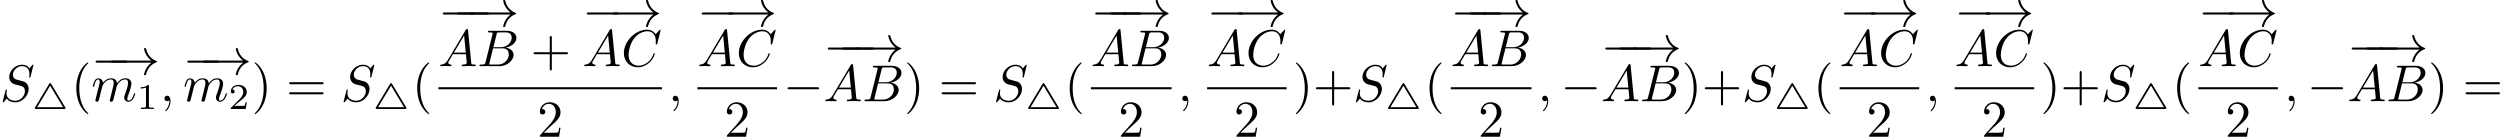 <?xml version='1.0' encoding='UTF-8'?>
<!-- This file was generated by dvisvgm 2.13.3 -->
<svg version='1.1' xmlns='http://www.w3.org/2000/svg' xmlns:xlink='http://www.w3.org/1999/xlink' width='961.92pt' height='52.605pt' viewBox='0 1176.523 961.92 52.605'>
<defs>
<path id='g5-40' d='M3.298 2.391C3.298 2.361 3.298 2.341 3.128 2.172C1.883 .917 1.564-.966 1.564-2.491C1.564-4.224 1.943-5.958 3.168-7.203C3.298-7.323 3.298-7.342 3.298-7.372C3.298-7.442 3.258-7.472 3.198-7.472C3.098-7.472 2.202-6.795 1.614-5.529C1.106-4.433 .986-3.328 .986-2.491C.986-1.714 1.096-.508 1.644 .618C2.242 1.843 3.098 2.491 3.198 2.491C3.258 2.491 3.298 2.461 3.298 2.391Z'/>
<path id='g5-41' d='M2.879-2.491C2.879-3.268 2.77-4.473 2.222-5.599C1.624-6.824 .767-7.472 .667-7.472C.608-7.472 .568-7.432 .568-7.372C.568-7.342 .568-7.323 .757-7.143C1.733-6.157 2.301-4.573 2.301-2.491C2.301-.787 1.933 .966 .697 2.222C.568 2.341 .568 2.361 .568 2.391C.568 2.451 .608 2.491 .667 2.491C.767 2.491 1.664 1.813 2.252 .548C2.76-.548 2.879-1.654 2.879-2.491Z'/>
<path id='g5-43' d='M4.075-2.291H6.854C6.994-2.291 7.183-2.291 7.183-2.491S6.994-2.69 6.854-2.69H4.075V-5.479C4.075-5.619 4.075-5.808 3.875-5.808S3.676-5.619 3.676-5.479V-2.69H.887C.747-2.69 .558-2.69 .558-2.491S.747-2.291 .887-2.291H3.676V.498C3.676 .638 3.676 .827 3.875 .827S4.075 .638 4.075 .498V-2.291Z'/>
<path id='g5-50' d='M1.265-.767L2.321-1.793C3.875-3.168 4.473-3.706 4.473-4.702C4.473-5.838 3.577-6.635 2.361-6.635C1.235-6.635 .498-5.719 .498-4.832C.498-4.274 .996-4.274 1.026-4.274C1.196-4.274 1.544-4.394 1.544-4.802C1.544-5.061 1.365-5.32 1.016-5.32C.936-5.32 .917-5.32 .887-5.31C1.116-5.958 1.654-6.326 2.232-6.326C3.138-6.326 3.567-5.519 3.567-4.702C3.567-3.905 3.068-3.118 2.521-2.501L.608-.369C.498-.259 .498-.239 .498 0H4.194L4.473-1.733H4.224C4.174-1.435 4.105-.996 4.005-.847C3.935-.767 3.278-.767 3.059-.767H1.265Z'/>
<path id='g5-61' d='M6.844-3.258C6.994-3.258 7.183-3.258 7.183-3.457S6.994-3.656 6.854-3.656H.887C.747-3.656 .558-3.656 .558-3.457S.747-3.258 .897-3.258H6.844ZM6.854-1.325C6.994-1.325 7.183-1.325 7.183-1.524S6.994-1.724 6.844-1.724H.897C.747-1.724 .558-1.724 .558-1.524S.747-1.325 .887-1.325H6.854Z'/>
<path id='g6-49' d='M2.336-4.435C2.336-4.624 2.322-4.631 2.127-4.631C1.681-4.191 1.046-4.184 .76-4.184V-3.933C.928-3.933 1.388-3.933 1.771-4.129V-.572C1.771-.342 1.771-.251 1.074-.251H.809V0C.934-.007 1.792-.028 2.05-.028C2.267-.028 3.145-.007 3.299 0V-.251H3.034C2.336-.251 2.336-.342 2.336-.572V-4.435Z'/>
<path id='g6-50' d='M3.522-1.269H3.285C3.264-1.116 3.194-.704 3.103-.635C3.048-.593 2.511-.593 2.413-.593H1.13C1.862-1.241 2.106-1.437 2.525-1.764C3.041-2.176 3.522-2.608 3.522-3.271C3.522-4.115 2.783-4.631 1.89-4.631C1.025-4.631 .439-4.024 .439-3.382C.439-3.027 .739-2.992 .809-2.992C.976-2.992 1.179-3.11 1.179-3.361C1.179-3.487 1.13-3.731 .767-3.731C.983-4.226 1.458-4.38 1.785-4.38C2.483-4.38 2.845-3.836 2.845-3.271C2.845-2.664 2.413-2.183 2.19-1.932L.509-.272C.439-.209 .439-.195 .439 0H3.313L3.522-1.269Z'/>
<path id='g1-0' d='M6.565-2.291C6.735-2.291 6.914-2.291 6.914-2.491S6.735-2.69 6.565-2.69H1.176C1.006-2.69 .827-2.69 .827-2.491S1.006-2.291 1.176-2.291H6.565Z'/>
<path id='g1-33' d='M8.309-2.291C7.761-1.873 7.492-1.465 7.412-1.335C6.964-.648 6.884-.02 6.884-.01C6.884 .11 7.004 .11 7.083 .11C7.253 .11 7.263 .09 7.303-.09C7.532-1.066 8.12-1.903 9.245-2.361C9.365-2.401 9.395-2.421 9.395-2.491S9.335-2.59 9.315-2.6C8.877-2.77 7.671-3.268 7.293-4.941C7.263-5.061 7.253-5.091 7.083-5.091C7.004-5.091 6.884-5.091 6.884-4.971C6.884-4.951 6.974-4.324 7.392-3.656C7.592-3.357 7.88-3.009 8.309-2.69H.907C.727-2.69 .548-2.69 .548-2.491S.727-2.291 .907-2.291H8.309Z'/>
<path id='g2-52' d='M3.724-4.84C3.647-4.958 3.592-4.979 3.543-4.979C3.445-4.979 3.403-4.917 3.361-4.847L.635-.314C.572-.216 .572-.202 .572-.174C.572 0 .732 0 .851 0H6.228C6.346 0 6.507 0 6.507-.174C6.507-.209 6.5-.23 6.458-.3L3.724-4.84ZM3.536-4.477L6.032-.342H1.046L3.536-4.477Z'/>
<path id='g3-59' d='M2.022-.01C2.022-.667 1.773-1.056 1.385-1.056C1.056-1.056 .857-.807 .857-.528C.857-.259 1.056 0 1.385 0C1.504 0 1.634-.04 1.733-.13C1.763-.149 1.773-.159 1.783-.159S1.803-.149 1.803-.01C1.803 .727 1.455 1.325 1.126 1.654C1.016 1.763 1.016 1.783 1.016 1.813C1.016 1.883 1.066 1.923 1.116 1.923C1.225 1.923 2.022 1.156 2.022-.01Z'/>
<path id='g3-65' d='M1.783-1.146C1.385-.478 .996-.339 .558-.309C.438-.299 .349-.299 .349-.11C.349-.05 .399 0 .478 0C.747 0 1.056-.03 1.335-.03C1.664-.03 2.012 0 2.331 0C2.391 0 2.521 0 2.521-.189C2.521-.299 2.431-.309 2.361-.309C2.132-.329 1.893-.408 1.893-.658C1.893-.777 1.953-.887 2.032-1.026L2.79-2.301H5.29C5.31-2.092 5.45-.737 5.45-.638C5.45-.339 4.932-.309 4.732-.309C4.593-.309 4.493-.309 4.493-.11C4.493 0 4.613 0 4.633 0C5.041 0 5.469-.03 5.878-.03C6.127-.03 6.755 0 7.004 0C7.064 0 7.183 0 7.183-.199C7.183-.309 7.083-.309 6.954-.309C6.336-.309 6.336-.379 6.306-.667L5.699-6.894C5.679-7.093 5.679-7.133 5.509-7.133C5.35-7.133 5.31-7.064 5.25-6.964L1.783-1.146ZM2.979-2.61L4.941-5.898L5.26-2.61H2.979Z'/>
<path id='g3-66' d='M1.594-.777C1.494-.389 1.474-.309 .687-.309C.518-.309 .418-.309 .418-.11C.418 0 .508 0 .687 0H4.244C5.818 0 6.994-1.176 6.994-2.152C6.994-2.869 6.416-3.447 5.45-3.557C6.486-3.746 7.532-4.483 7.532-5.43C7.532-6.167 6.874-6.804 5.679-6.804H2.331C2.142-6.804 2.042-6.804 2.042-6.605C2.042-6.496 2.132-6.496 2.321-6.496C2.341-6.496 2.531-6.496 2.7-6.476C2.879-6.456 2.969-6.446 2.969-6.316C2.969-6.276 2.959-6.247 2.929-6.127L1.594-.777ZM3.098-3.646L3.716-6.117C3.806-6.466 3.826-6.496 4.254-6.496H5.539C6.416-6.496 6.625-5.908 6.625-5.469C6.625-4.593 5.768-3.646 4.553-3.646H3.098ZM2.65-.309C2.511-.309 2.491-.309 2.431-.319C2.331-.329 2.301-.339 2.301-.418C2.301-.448 2.301-.468 2.351-.648L3.039-3.427H4.922C5.878-3.427 6.067-2.69 6.067-2.262C6.067-1.275 5.181-.309 4.005-.309H2.65Z'/>
<path id='g3-67' d='M7.572-6.924C7.572-6.954 7.552-7.024 7.462-7.024C7.432-7.024 7.422-7.014 7.313-6.904L6.615-6.137C6.526-6.276 6.067-7.024 4.961-7.024C2.74-7.024 .498-4.822 .498-2.511C.498-.867 1.674 .219 3.198 .219C4.065 .219 4.822-.179 5.35-.638C6.276-1.455 6.446-2.361 6.446-2.391C6.446-2.491 6.346-2.491 6.326-2.491C6.267-2.491 6.217-2.471 6.197-2.391C6.107-2.102 5.878-1.395 5.191-.817C4.503-.259 3.875-.09 3.357-.09C2.461-.09 1.405-.608 1.405-2.162C1.405-2.73 1.614-4.344 2.61-5.509C3.218-6.217 4.154-6.715 5.041-6.715C6.057-6.715 6.645-5.948 6.645-4.792C6.645-4.394 6.615-4.384 6.615-4.284S6.725-4.184 6.765-4.184C6.894-4.184 6.894-4.204 6.944-4.384L7.572-6.924Z'/>
<path id='g3-83' d='M6.426-6.924C6.426-6.954 6.406-7.024 6.316-7.024C6.267-7.024 6.257-7.014 6.137-6.874L5.659-6.306C5.4-6.775 4.882-7.024 4.234-7.024C2.969-7.024 1.773-5.878 1.773-4.672C1.773-3.866 2.301-3.407 2.809-3.258L3.875-2.979C4.244-2.889 4.792-2.74 4.792-1.923C4.792-1.026 3.975-.09 2.999-.09C2.361-.09 1.255-.309 1.255-1.544C1.255-1.783 1.305-2.022 1.315-2.082C1.325-2.122 1.335-2.132 1.335-2.152C1.335-2.252 1.265-2.262 1.215-2.262S1.146-2.252 1.116-2.222C1.076-2.182 .518 .09 .518 .12C.518 .179 .568 .219 .628 .219C.677 .219 .687 .209 .807 .07L1.295-.498C1.724 .08 2.401 .219 2.979 .219C4.334 .219 5.509-1.106 5.509-2.341C5.509-3.029 5.171-3.367 5.021-3.507C4.792-3.736 4.643-3.776 3.756-4.005C3.537-4.065 3.178-4.164 3.088-4.184C2.819-4.274 2.481-4.563 2.481-5.091C2.481-5.898 3.278-6.745 4.224-6.745C5.051-6.745 5.659-6.316 5.659-5.2C5.659-4.882 5.619-4.702 5.619-4.643C5.619-4.633 5.619-4.543 5.738-4.543C5.838-4.543 5.848-4.573 5.888-4.742L6.426-6.924Z'/>
<path id='g3-109' d='M.877-.588C.847-.438 .787-.209 .787-.159C.787 .02 .927 .11 1.076 .11C1.196 .11 1.375 .03 1.445-.169C1.455-.189 1.574-.658 1.634-.907L1.853-1.803C1.913-2.022 1.973-2.242 2.022-2.471C2.062-2.64 2.142-2.929 2.152-2.969C2.301-3.278 2.829-4.184 3.776-4.184C4.224-4.184 4.314-3.816 4.314-3.487C4.314-3.238 4.244-2.959 4.164-2.66L3.885-1.504L3.686-.747C3.646-.548 3.557-.209 3.557-.159C3.557 .02 3.696 .11 3.846 .11C4.154 .11 4.214-.139 4.294-.458C4.433-1.016 4.802-2.471 4.892-2.859C4.922-2.989 5.45-4.184 6.535-4.184C6.964-4.184 7.073-3.846 7.073-3.487C7.073-2.919 6.655-1.783 6.456-1.255C6.366-1.016 6.326-.907 6.326-.707C6.326-.239 6.675 .11 7.143 .11C8.08 .11 8.448-1.345 8.448-1.425C8.448-1.524 8.359-1.524 8.329-1.524C8.229-1.524 8.229-1.494 8.179-1.345C8.03-.817 7.711-.11 7.163-.11C6.994-.11 6.924-.209 6.924-.438C6.924-.687 7.014-.927 7.103-1.146C7.293-1.664 7.711-2.77 7.711-3.337C7.711-3.985 7.313-4.403 6.565-4.403S5.31-3.965 4.941-3.437C4.932-3.567 4.902-3.905 4.623-4.144C4.374-4.354 4.055-4.403 3.806-4.403C2.909-4.403 2.421-3.766 2.252-3.537C2.202-4.105 1.783-4.403 1.335-4.403C.877-4.403 .687-4.015 .598-3.836C.418-3.487 .289-2.899 .289-2.869C.289-2.77 .389-2.77 .408-2.77C.508-2.77 .518-2.78 .578-2.999C.747-3.706 .946-4.184 1.305-4.184C1.465-4.184 1.614-4.105 1.614-3.726C1.614-3.517 1.584-3.407 1.455-2.889L.877-.588Z'/>
</defs>
<g id='page12' transform='matrix(2 0 0 2 0 0)'>
<use x='0' y='607.73' xlink:href='#g3-83'/>
<use x='6.109' y='609.225' xlink:href='#g2-52'/>
<use x='13.692' y='607.73' xlink:href='#g5-40'/>
<use x='17.566' y='602.611' xlink:href='#g1-0'/>
<use x='20.82' y='602.611' xlink:href='#g1-33'/>
<use x='17.566' y='607.73' xlink:href='#g3-109'/>
<use x='26.313' y='609.225' xlink:href='#g6-49'/>
<use x='30.783' y='607.73' xlink:href='#g3-59'/>
<use x='35.211' y='602.611' xlink:href='#g1-0'/>
<use x='38.465' y='602.611' xlink:href='#g1-33'/>
<use x='35.211' y='607.73' xlink:href='#g3-109'/>
<use x='43.958' y='609.225' xlink:href='#g6-50'/>
<use x='48.427' y='607.73' xlink:href='#g5-41'/>
<use x='55.069' y='607.73' xlink:href='#g5-61'/>
<use x='65.585' y='607.73' xlink:href='#g3-83'/>
<use x='71.694' y='609.225' xlink:href='#g2-52'/>
<use x='79.277' y='607.73' xlink:href='#g5-40'/>
<use x='84.347' y='593.352' xlink:href='#g1-0'/>
<use x='87.13' y='593.352' xlink:href='#g1-0'/>
<use x='89.913' y='593.352' xlink:href='#g1-33'/>
<use x='84.347' y='600.99' xlink:href='#g3-65'/>
<use x='91.819' y='600.99' xlink:href='#g3-66'/>
<use x='102.089' y='600.99' xlink:href='#g5-43'/>
<use x='112.052' y='593.352' xlink:href='#g1-0'/>
<use x='117.394' y='593.352' xlink:href='#g1-33'/>
<use x='112.052' y='600.99' xlink:href='#g3-65'/>
<use x='119.524' y='600.99' xlink:href='#g3-67'/>
<rect x='84.347' y='605.04' height='.398' width='43.01'/>
<use x='103.361' y='614.564' xlink:href='#g5-50'/>
<use x='128.552' y='607.73' xlink:href='#g3-59'/>
<use x='134.176' y='593.352' xlink:href='#g1-0'/>
<use x='139.518' y='593.352' xlink:href='#g1-33'/>
<use x='134.176' y='600.99' xlink:href='#g3-65'/>
<use x='141.648' y='600.99' xlink:href='#g3-67'/>
<rect x='134.176' y='605.04' height='.398' width='15.305'/>
<use x='139.338' y='614.564' xlink:href='#g5-50'/>
<use x='150.676' y='607.73' xlink:href='#g1-0'/>
<use x='158.425' y='600.092' xlink:href='#g1-0'/>
<use x='161.208' y='600.092' xlink:href='#g1-0'/>
<use x='163.991' y='600.092' xlink:href='#g1-33'/>
<use x='158.425' y='607.73' xlink:href='#g3-65'/>
<use x='165.897' y='607.73' xlink:href='#g3-66'/>
<use x='173.954' y='607.73' xlink:href='#g5-41'/>
<use x='180.595' y='607.73' xlink:href='#g5-61'/>
<use x='191.111' y='607.73' xlink:href='#g3-83'/>
<use x='197.221' y='609.225' xlink:href='#g2-52'/>
<use x='204.803' y='607.73' xlink:href='#g5-40'/>
<use x='209.873' y='593.352' xlink:href='#g1-0'/>
<use x='212.656' y='593.352' xlink:href='#g1-0'/>
<use x='215.439' y='593.352' xlink:href='#g1-33'/>
<use x='209.873' y='600.99' xlink:href='#g3-65'/>
<use x='217.345' y='600.99' xlink:href='#g3-66'/>
<rect x='209.873' y='605.04' height='.398' width='15.529'/>
<use x='215.147' y='614.564' xlink:href='#g5-50'/>
<use x='226.597' y='607.73' xlink:href='#g3-59'/>
<use x='232.221' y='593.352' xlink:href='#g1-0'/>
<use x='237.563' y='593.352' xlink:href='#g1-33'/>
<use x='232.221' y='600.99' xlink:href='#g3-65'/>
<use x='239.693' y='600.99' xlink:href='#g3-67'/>
<rect x='232.221' y='605.04' height='.398' width='15.305'/>
<use x='237.382' y='614.564' xlink:href='#g5-50'/>
<use x='248.721' y='607.73' xlink:href='#g5-41'/>
<use x='252.596' y='607.73' xlink:href='#g5-43'/>
<use x='260.344' y='607.73' xlink:href='#g3-83'/>
<use x='266.453' y='609.225' xlink:href='#g2-52'/>
<use x='274.036' y='607.73' xlink:href='#g5-40'/>
<use x='279.106' y='593.352' xlink:href='#g1-0'/>
<use x='281.889' y='593.352' xlink:href='#g1-0'/>
<use x='284.672' y='593.352' xlink:href='#g1-33'/>
<use x='279.106' y='600.99' xlink:href='#g3-65'/>
<use x='286.578' y='600.99' xlink:href='#g3-66'/>
<rect x='279.106' y='605.04' height='.398' width='15.529'/>
<use x='284.38' y='614.564' xlink:href='#g5-50'/>
<use x='295.83' y='607.73' xlink:href='#g3-59'/>
<use x='300.258' y='607.73' xlink:href='#g1-0'/>
<use x='308.007' y='600.092' xlink:href='#g1-0'/>
<use x='310.79' y='600.092' xlink:href='#g1-0'/>
<use x='313.573' y='600.092' xlink:href='#g1-33'/>
<use x='308.007' y='607.73' xlink:href='#g3-65'/>
<use x='315.479' y='607.73' xlink:href='#g3-66'/>
<use x='323.535' y='607.73' xlink:href='#g5-41'/>
<use x='327.41' y='607.73' xlink:href='#g5-43'/>
<use x='335.158' y='607.73' xlink:href='#g3-83'/>
<use x='341.267' y='609.225' xlink:href='#g2-52'/>
<use x='348.85' y='607.73' xlink:href='#g5-40'/>
<use x='353.92' y='593.352' xlink:href='#g1-0'/>
<use x='359.262' y='593.352' xlink:href='#g1-33'/>
<use x='353.92' y='600.99' xlink:href='#g3-65'/>
<use x='361.392' y='600.99' xlink:href='#g3-67'/>
<rect x='353.92' y='605.04' height='.398' width='15.305'/>
<use x='359.082' y='614.564' xlink:href='#g5-50'/>
<use x='370.421' y='607.73' xlink:href='#g3-59'/>
<use x='376.044' y='593.352' xlink:href='#g1-0'/>
<use x='381.386' y='593.352' xlink:href='#g1-33'/>
<use x='376.044' y='600.99' xlink:href='#g3-65'/>
<use x='383.516' y='600.99' xlink:href='#g3-67'/>
<rect x='376.044' y='605.04' height='.398' width='15.305'/>
<use x='381.206' y='614.564' xlink:href='#g5-50'/>
<use x='392.544' y='607.73' xlink:href='#g5-41'/>
<use x='396.419' y='607.73' xlink:href='#g5-43'/>
<use x='404.168' y='607.73' xlink:href='#g3-83'/>
<use x='410.277' y='609.225' xlink:href='#g2-52'/>
<use x='417.859' y='607.73' xlink:href='#g5-40'/>
<use x='422.929' y='593.352' xlink:href='#g1-0'/>
<use x='428.272' y='593.352' xlink:href='#g1-33'/>
<use x='422.929' y='600.99' xlink:href='#g3-65'/>
<use x='430.401' y='600.99' xlink:href='#g3-67'/>
<rect x='422.929' y='605.04' height='.398' width='15.305'/>
<use x='428.091' y='614.564' xlink:href='#g5-50'/>
<use x='439.43' y='607.73' xlink:href='#g3-59'/>
<use x='443.858' y='607.73' xlink:href='#g1-0'/>
<use x='451.606' y='600.092' xlink:href='#g1-0'/>
<use x='454.389' y='600.092' xlink:href='#g1-0'/>
<use x='457.172' y='600.092' xlink:href='#g1-33'/>
<use x='451.606' y='607.73' xlink:href='#g3-65'/>
<use x='459.078' y='607.73' xlink:href='#g3-66'/>
<use x='467.135' y='607.73' xlink:href='#g5-41'/>
<use x='473.777' y='607.73' xlink:href='#g5-61'/>
</g>
</svg>